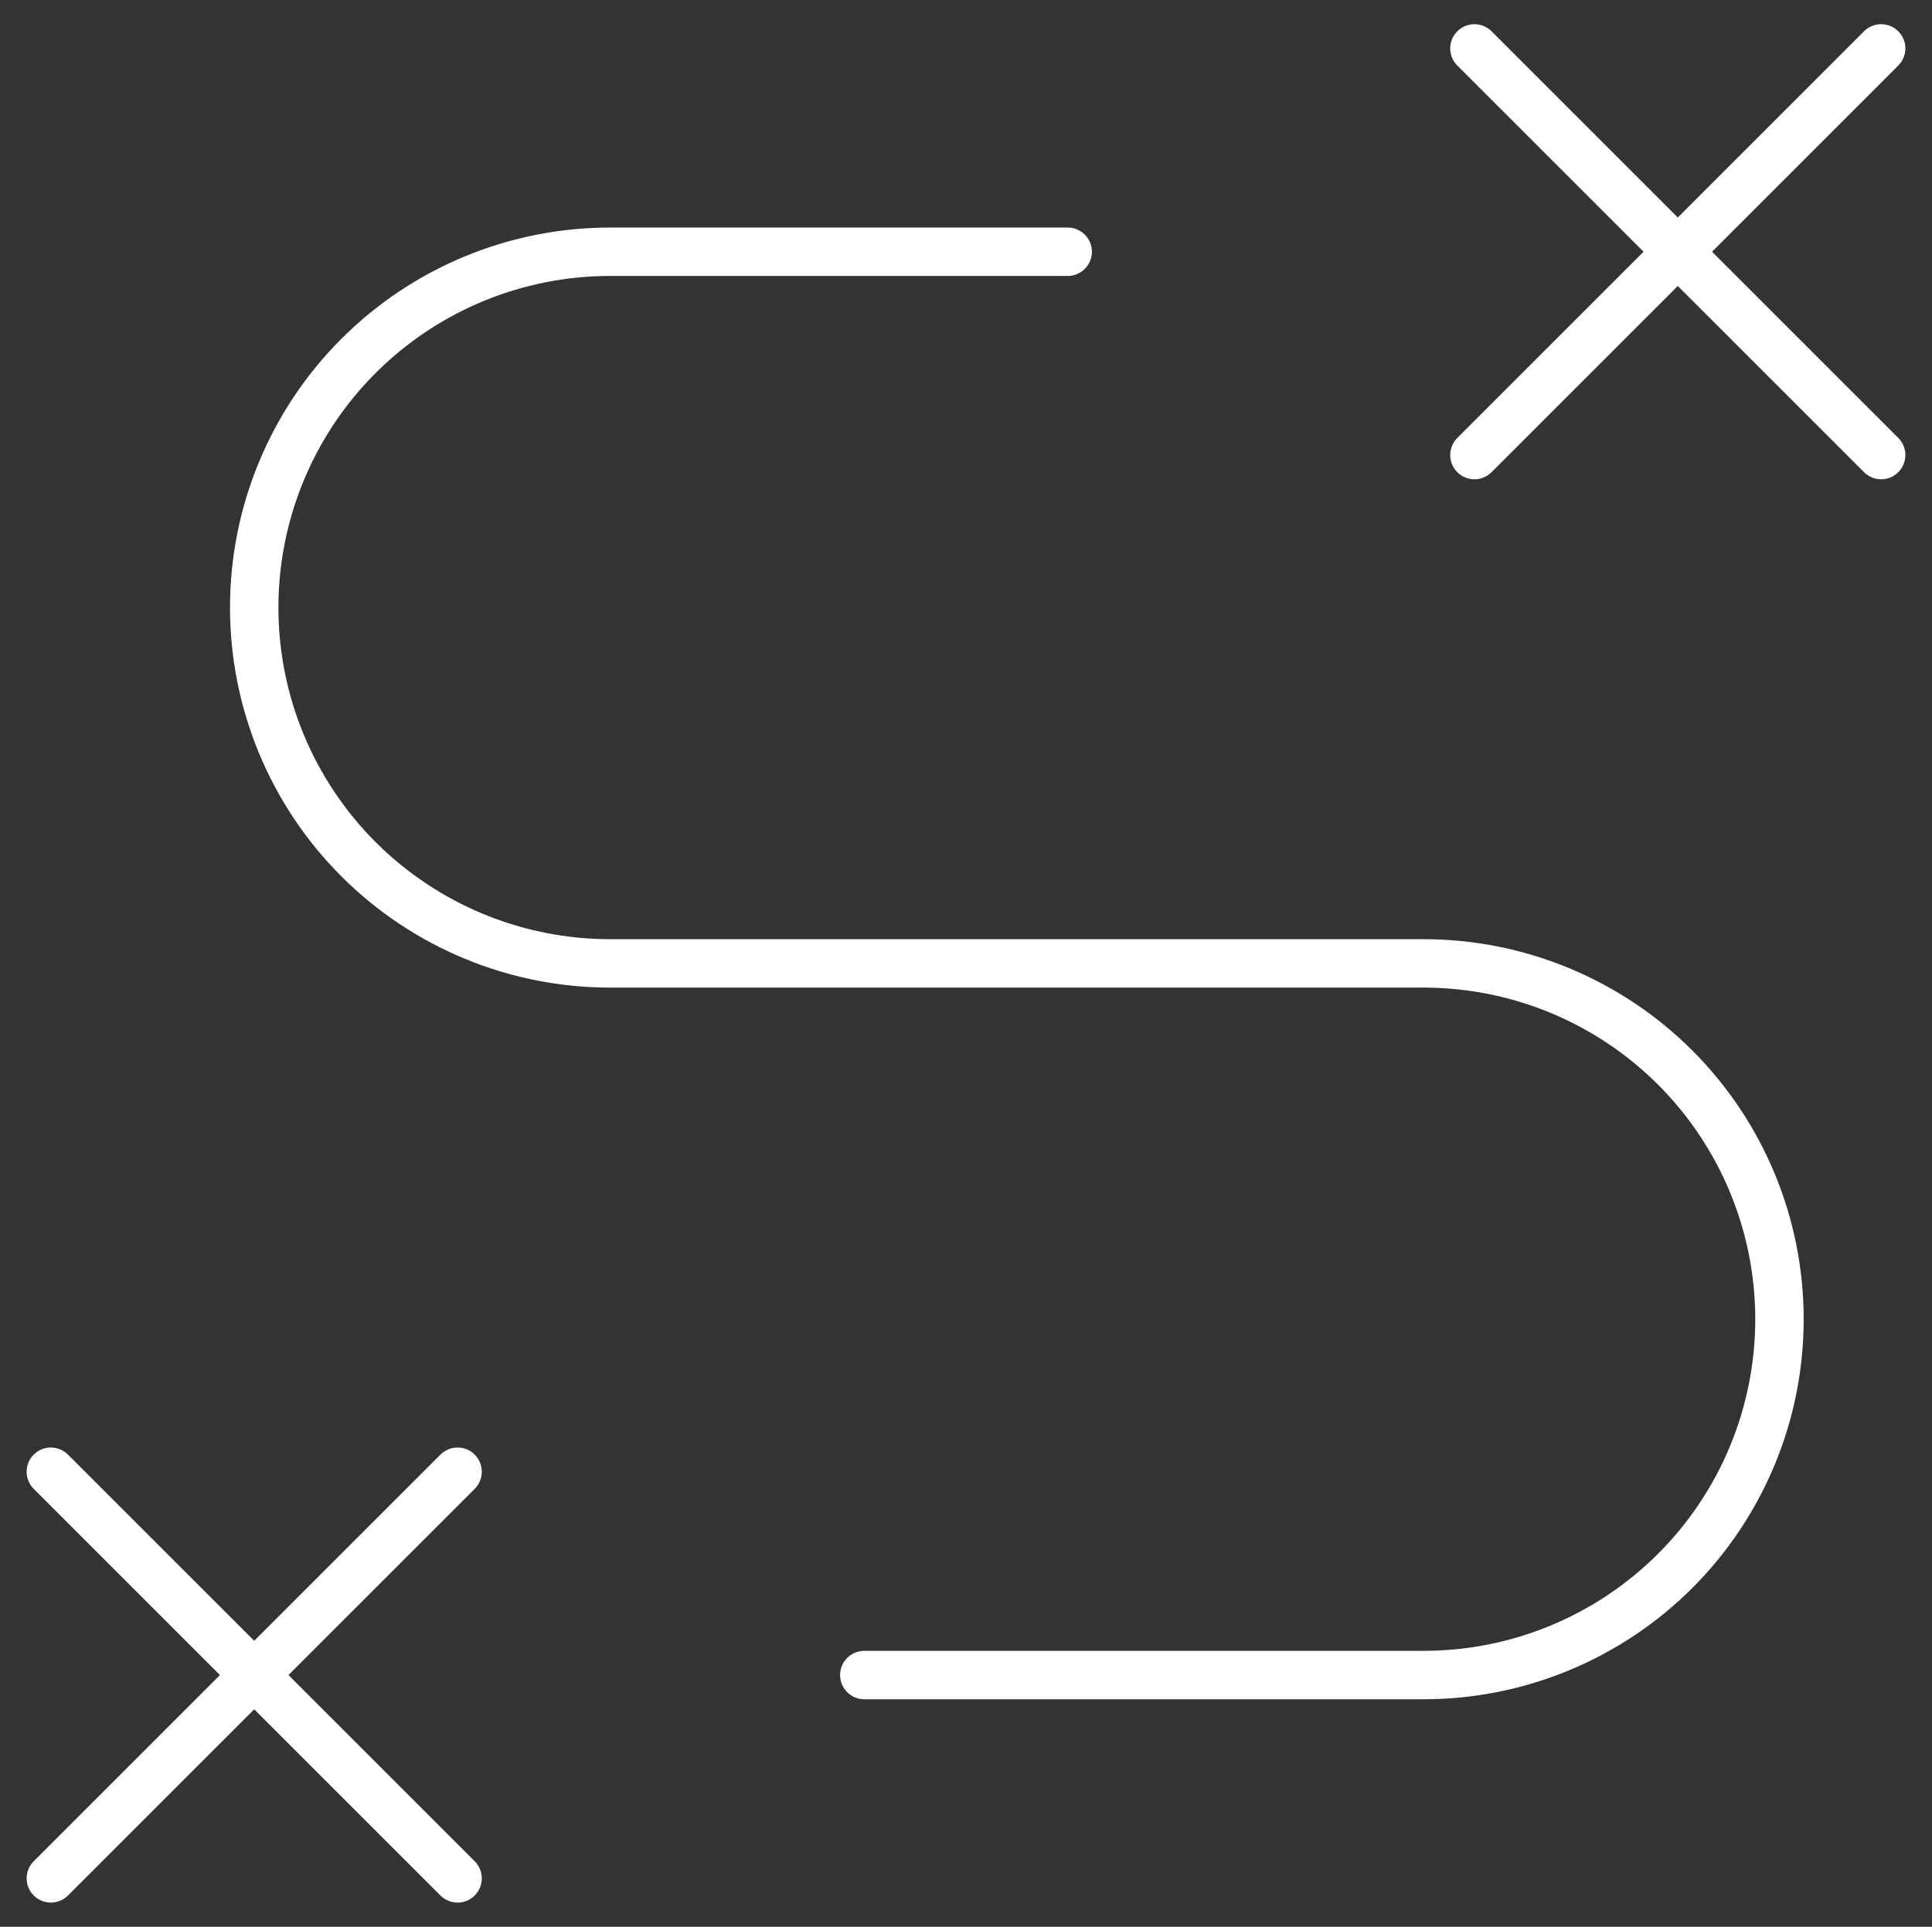 <svg viewBox="0 0 399 398" fill="none" xmlns="http://www.w3.org/2000/svg">
<rect x="0" y="0" width="399" height="398" fill="#333333" stroke="none"/>
<path d="M10.5 304L94.5 388M94.5 304L10.5 388M304.5 10L388.5 94M388.5 10L304.5 94M178.5 346H294C313.493 346 332.188 338.256 345.972 324.472C359.756 310.688 367.5 291.993 367.5 272.5C367.5 253.007 359.756 234.312 345.972 220.528C332.188 206.744 313.493 199 294 199H126C106.507 199 87.812 191.256 74.028 177.472C60.244 163.688 52.5 144.993 52.5 125.5C52.5 106.007 60.244 87.312 74.028 73.528C87.812 59.744 106.507 52 126 52H220.5" stroke="white" stroke-width="10" stroke-linecap="round" stroke-linejoin="round"/>
</svg>
